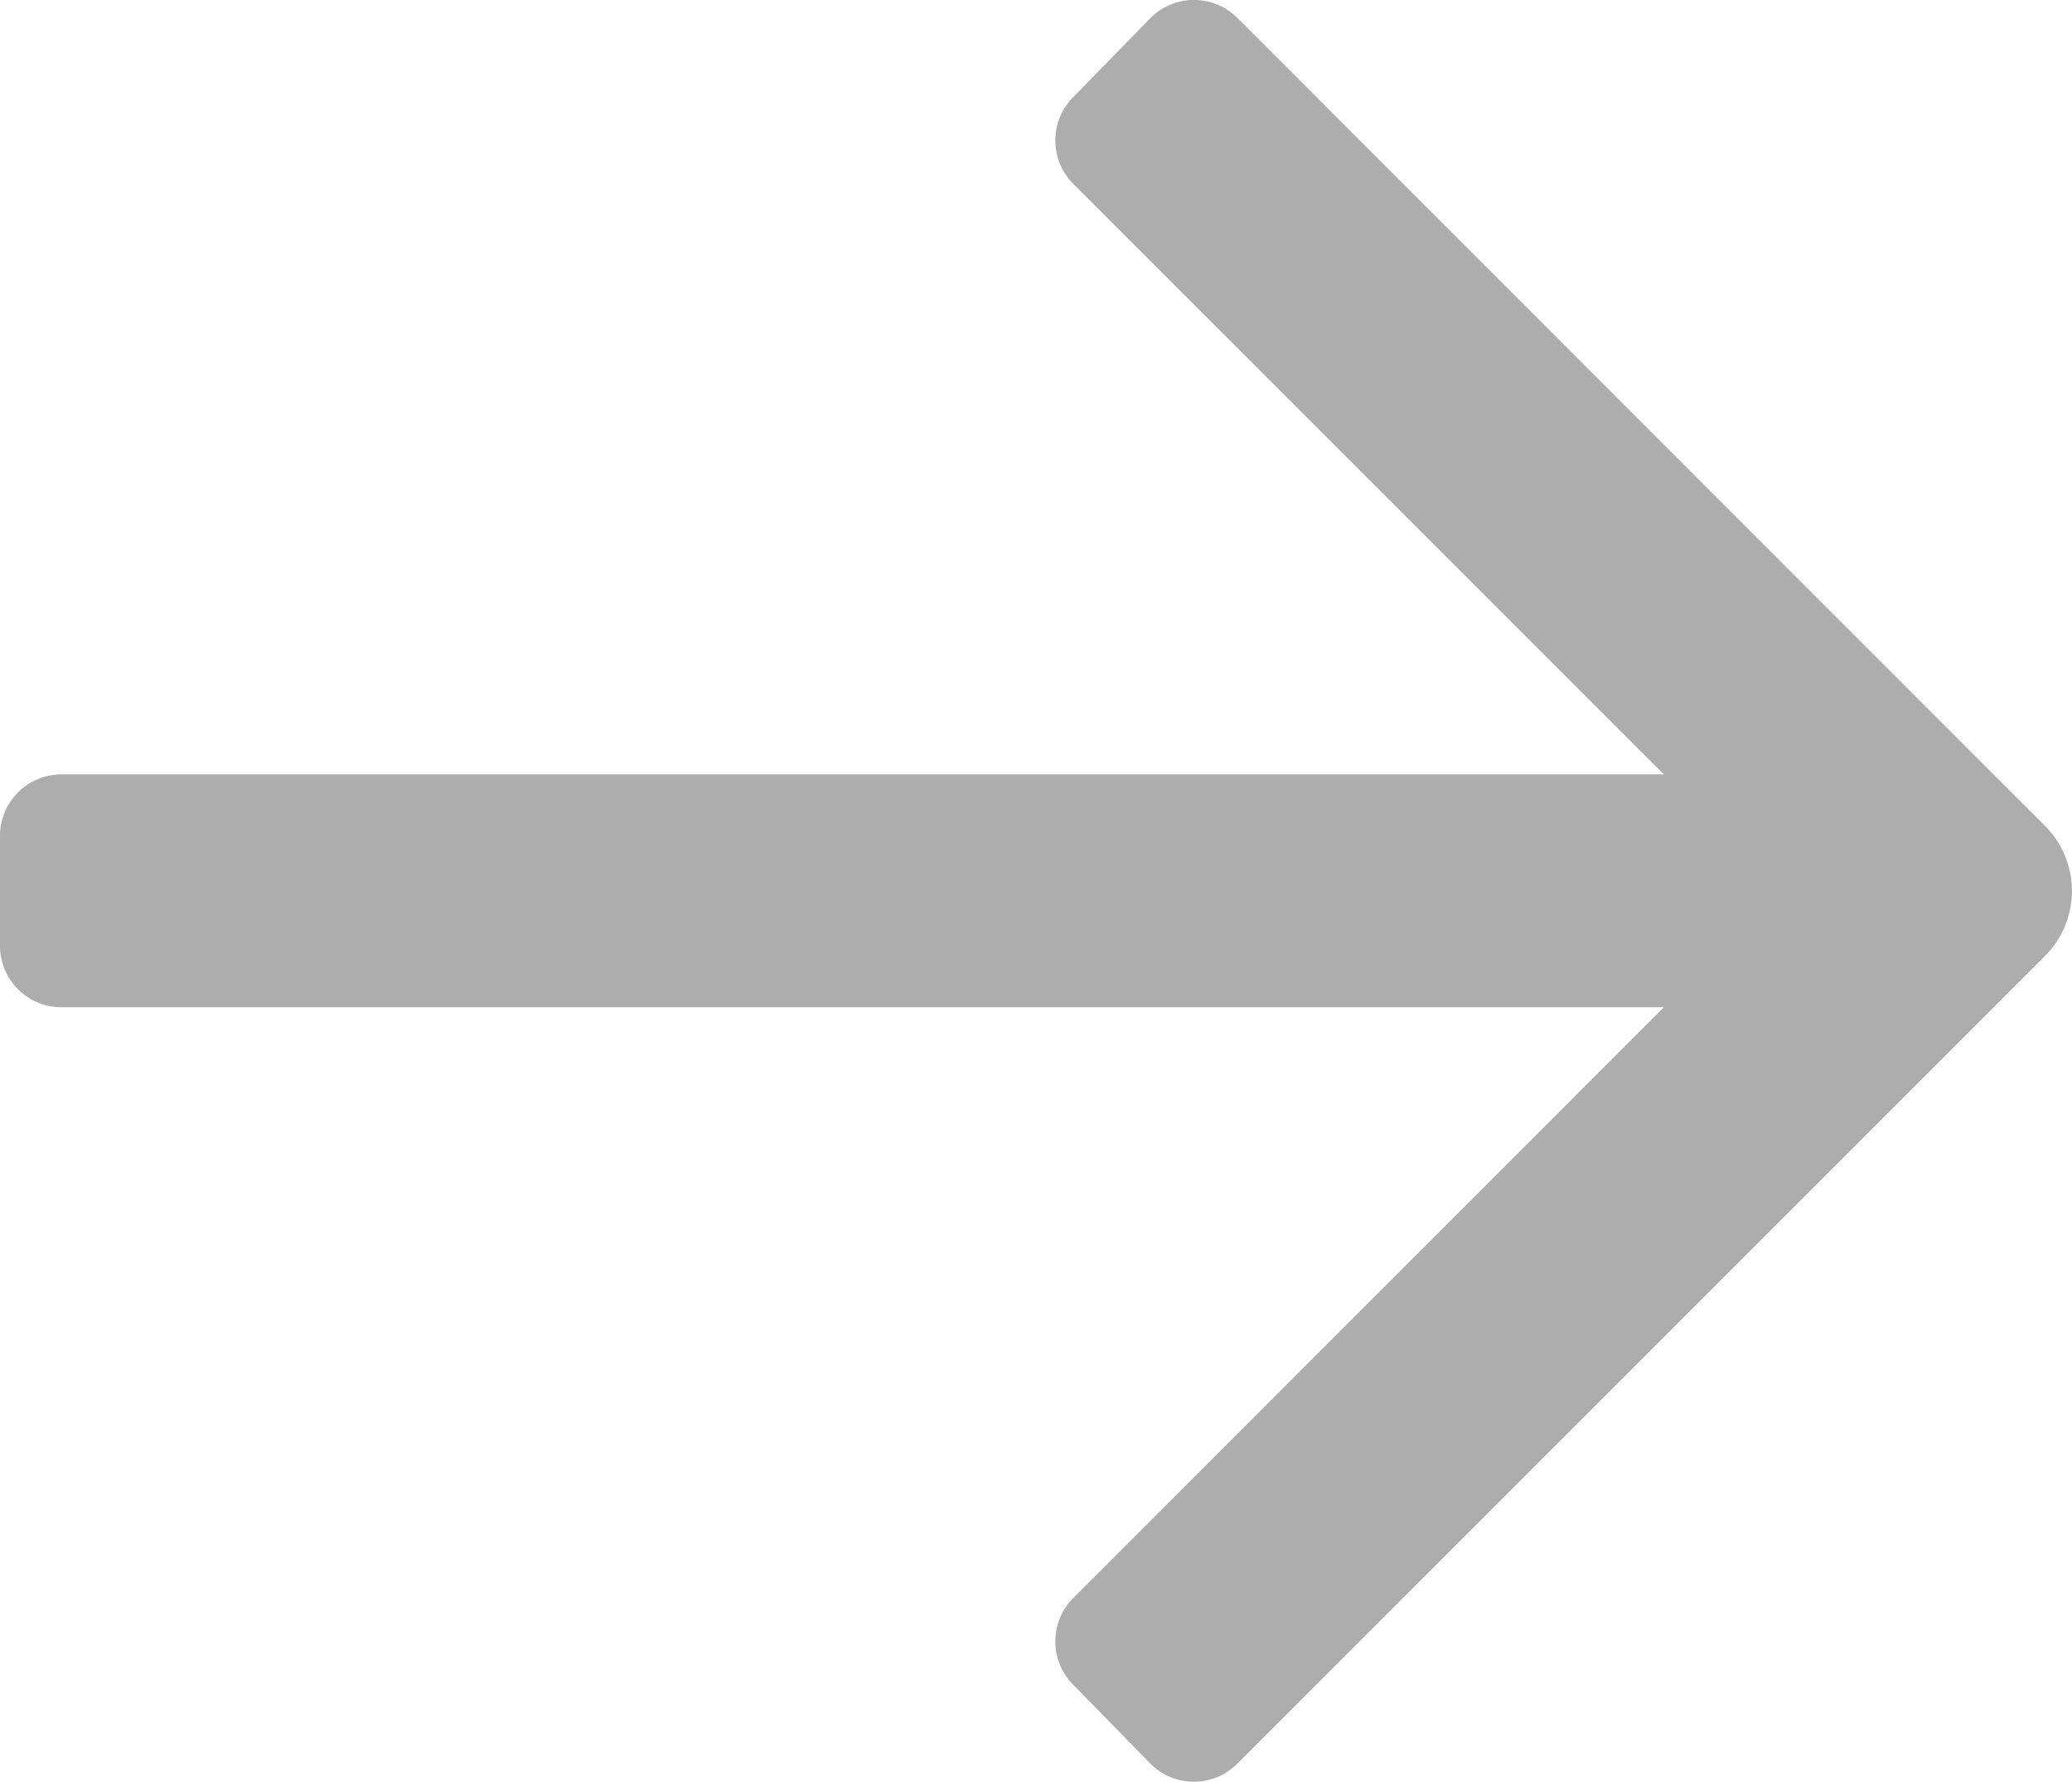 <svg id="Gruppe_16021" data-name="Gruppe 16021" xmlns="http://www.w3.org/2000/svg" xmlns:xlink="http://www.w3.org/1999/xlink" width="36" height="30.955" viewBox="0 0 36 30.955">
  <defs>
    <clipPath id="clip-path">
      <rect id="Rechteck_3584" data-name="Rechteck 3584" width="36" height="30.955" fill="#adadad"/>
    </clipPath>
  </defs>
  <g id="Gruppe_15977" data-name="Gruppe 15977" transform="translate(0 0)" clip-path="url(#clip-path)">
    <path id="Pfad_4708" data-name="Pfad 4708" d="M19.98.322,18.64,1.694a1.067,1.067,0,0,0,.008,1.5l10.261,10.26H1.067A1.068,1.068,0,0,0,0,14.522v1.912A1.068,1.068,0,0,0,1.067,17.5H28.909L18.648,27.763a1.067,1.067,0,0,0-.008,1.5l1.34,1.371a1.067,1.067,0,0,0,1.518.008L35.53,16.61a1.6,1.6,0,0,0,0-2.263L21.5.313A1.067,1.067,0,0,0,19.98.322" transform="translate(0 0)" fill="#adadad"/>
  </g>
</svg>
